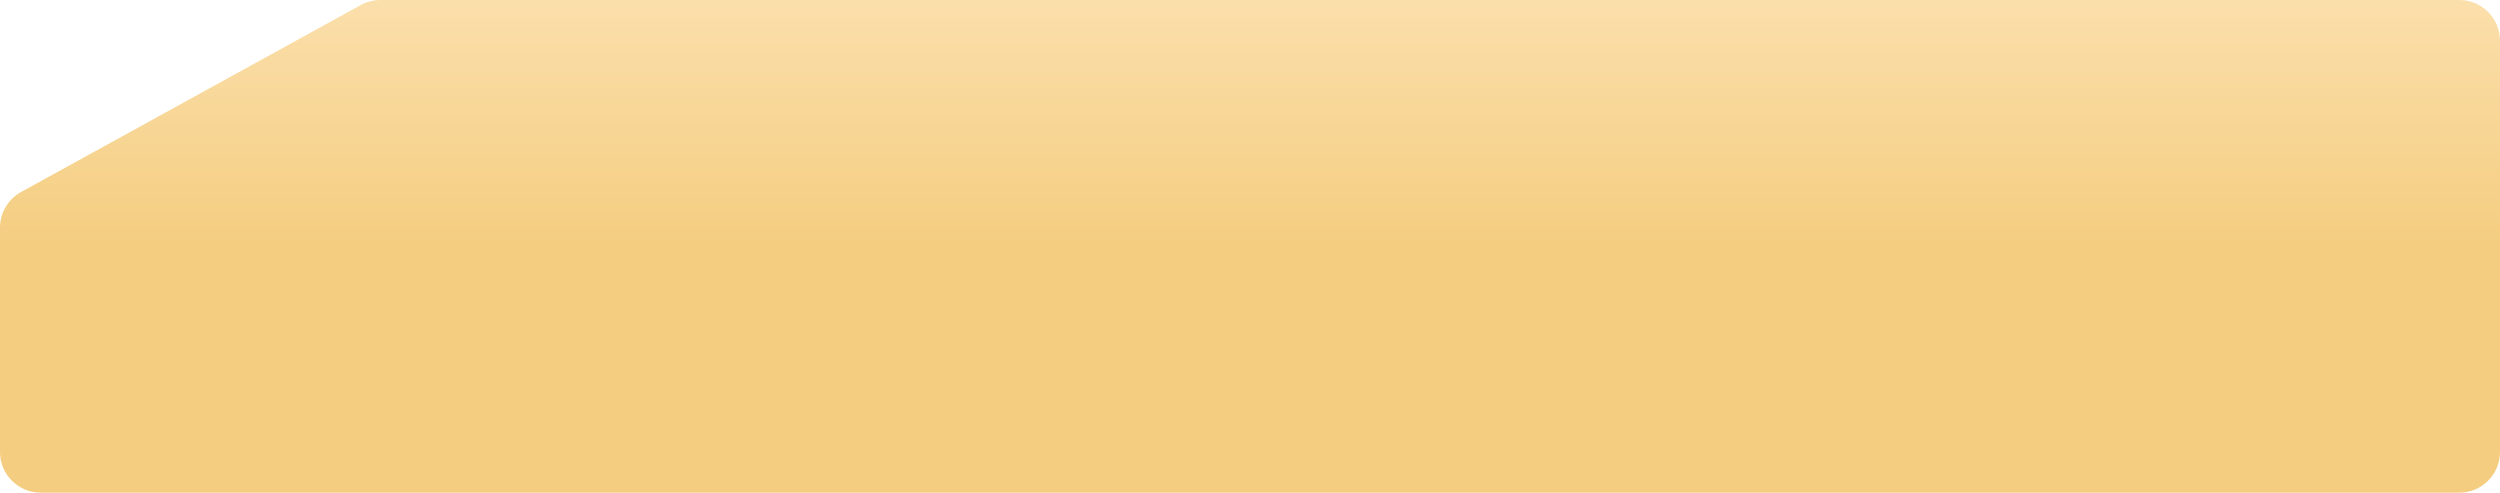 <?xml version="1.0" encoding="UTF-8"?> <svg xmlns="http://www.w3.org/2000/svg" width="1228" height="242" viewBox="0 0 1228 242" fill="none"><path fill-rule="evenodd" clip-rule="evenodd" d="M10.356 94.316C3.968 97.832 0 104.545 0 111.836V222C0 233.046 8.954 242 20 242H1208C1219.05 242 1228 233.046 1228 222V20C1228 8.954 1219.05 0 1208 0H186.841C183.468 0 180.151 0.853 177.196 2.479L10.356 94.316Z" fill="url(#paint0_linear_91_209)"></path><defs><linearGradient id="paint0_linear_91_209" x1="289" y1="0" x2="289" y2="242.325" gradientUnits="userSpaceOnUse"><stop stop-color="#FBDFAB"></stop><stop offset="0.5" stop-color="#F4CD80"></stop></linearGradient></defs></svg> 